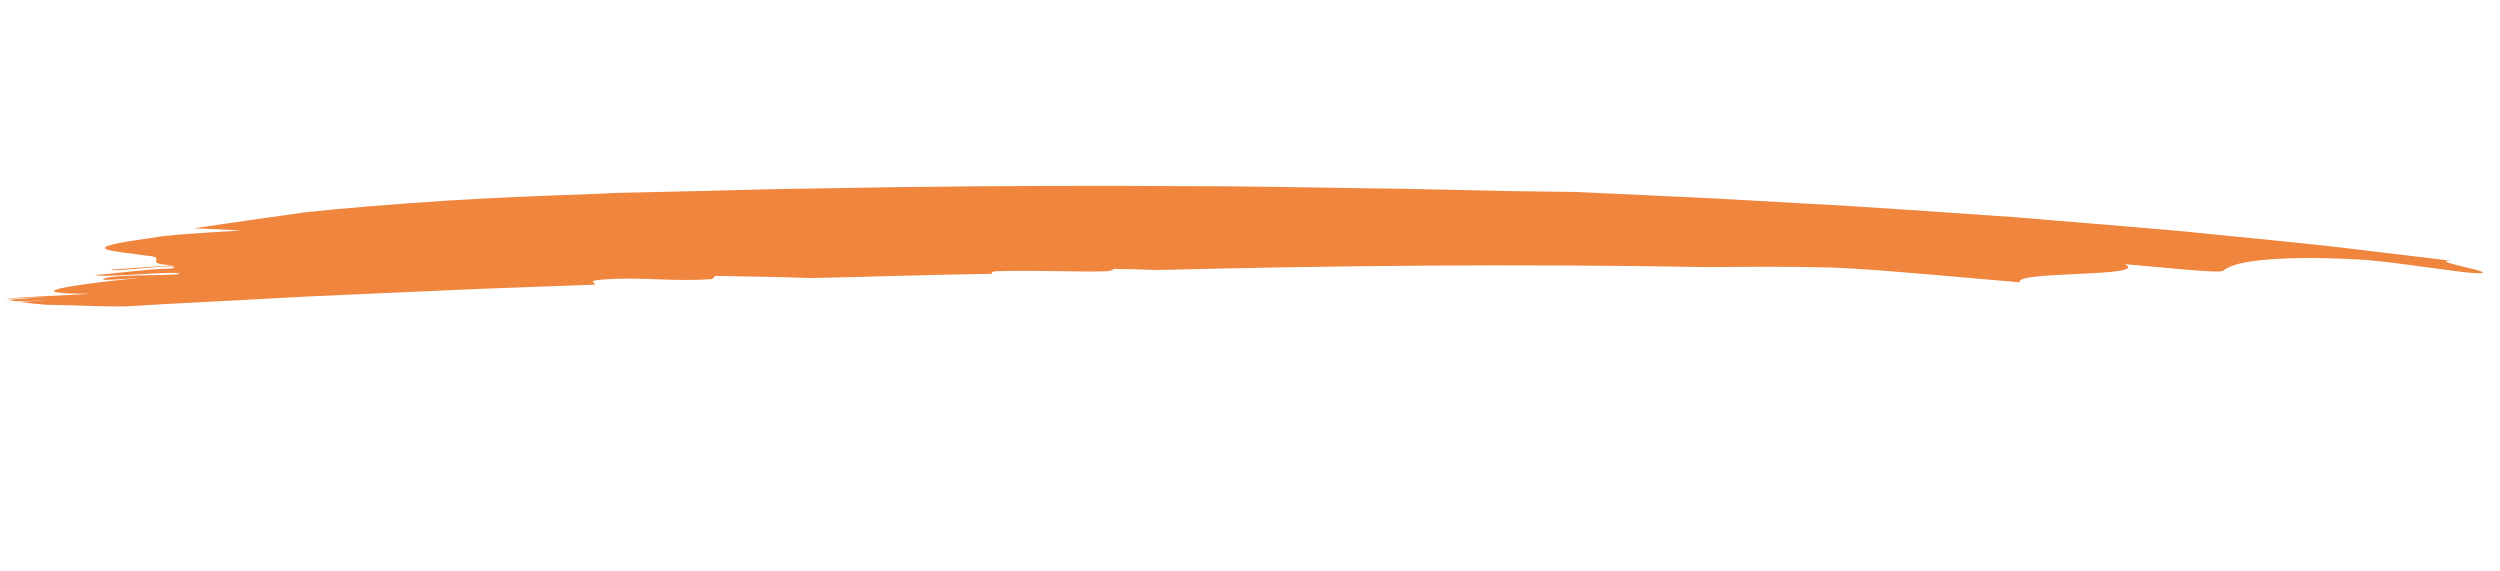 <svg width="140" height="32" viewBox="0 0 140 32" fill="none" xmlns="http://www.w3.org/2000/svg">
<g clip-path="url(#clip0_19_793)">
<path d="M33.33 15.939C33.345 15.832 32.885 15.745 33.598 15.667C35.84 15.471 37.645 15.798 39.889 15.627C39.941 15.569 39.996 15.509 40.05 15.451C41.787 15.475 43.596 15.51 45.442 15.571C48.844 15.496 52.228 15.381 55.598 15.332C55.511 15.269 55.471 15.212 55.806 15.188C57.208 15.14 59.149 15.187 61.16 15.208C61.457 15.201 61.755 15.194 62.047 15.187C62.276 15.152 62.337 15.092 62.375 15.056C63.283 15.07 64.092 15.094 64.84 15.12C74.722 14.875 84.764 14.766 95.647 14.958C97.952 14.938 100.26 14.919 102.477 14.98C104.119 15.036 105.981 15.199 107.832 15.352C109.683 15.512 111.524 15.672 113.119 15.81C112.679 15.163 120.487 15.536 118.991 14.792C121.12 14.973 124.311 15.322 124.493 15.165C124.765 14.933 125.325 14.71 126.529 14.577C127.732 14.451 129.582 14.379 132.423 14.552C134.643 14.727 138.016 15.32 138.808 15.304C140.054 15.278 135.981 14.623 137.227 14.597C135.173 14.351 133.128 14.105 131.09 13.861C129.051 13.626 127.015 13.434 124.984 13.227C123.969 13.126 122.954 13.026 121.94 12.925C120.925 12.838 119.911 12.751 118.897 12.664C116.869 12.496 114.843 12.329 112.815 12.162C108.755 11.892 104.695 11.577 100.602 11.372C98.557 11.264 96.507 11.127 94.445 11.037C92.383 10.942 90.313 10.846 88.232 10.749C87.522 10.74 86.303 10.724 84.693 10.703C83.084 10.668 81.085 10.626 78.816 10.577C76.546 10.543 74.005 10.505 71.312 10.465C69.966 10.438 68.581 10.432 67.174 10.429C65.766 10.422 64.335 10.415 62.897 10.408C57.142 10.398 51.256 10.449 46.194 10.546C43.663 10.572 41.338 10.646 39.339 10.694C37.339 10.739 35.665 10.777 34.435 10.805C34.136 10.82 33.839 10.834 33.542 10.849C30.859 10.949 27.888 11.054 25.022 11.236C22.156 11.428 19.393 11.64 17.127 11.885C15.05 12.166 12.941 12.479 10.841 12.786C11.824 12.821 12.734 12.86 13.523 12.906C11.379 13.038 9.237 13.16 8.419 13.333C3.87 13.953 6.467 14.05 8.234 14.323C9.501 14.408 7.808 14.804 9.788 14.854C8.366 14.934 7.654 15.003 6.226 15.102C6.148 15.194 7.243 15.085 8.236 14.998C9.229 14.908 10.12 14.866 9.631 15.035C8.258 15.059 6.728 15.299 5.306 15.399C5.808 15.588 10.238 15.098 10.028 15.356C9.262 15.446 6.018 15.35 5.755 15.653C5.703 15.715 7.126 15.61 7.838 15.559C3.461 15.993 1.063 16.455 5.072 16.45C3.685 16.551 1.718 16.585 0.253 16.741C0.255 16.742 0.261 16.743 0.265 16.744C0.997 16.696 2.262 16.655 2.938 16.605C2.107 16.666 1.273 16.727 0.44 16.788C0.573 16.817 0.724 16.845 0.882 16.872C1.505 16.858 2.131 16.837 2.78 16.789C2.229 16.83 1.676 16.87 1.121 16.91C1.539 16.97 2.02 17.023 2.546 17.065C4.523 17.093 6.42 17.213 7.485 17.135C8.56 17.062 9.636 17.004 10.713 16.951L13.944 16.781L17.177 16.606L20.41 16.462C22.566 16.367 24.721 16.272 26.875 16.177C29.028 16.097 31.181 16.018 33.33 15.939Z" fill="#F0853E"/>
</g>
<defs>
<clipPath id="clip0_19_793">
<rect width="138.124" height="16.654" fill="white" transform="translate(1.742 0.243) rotate(6.006)"/>
</clipPath>
</defs>
</svg>

